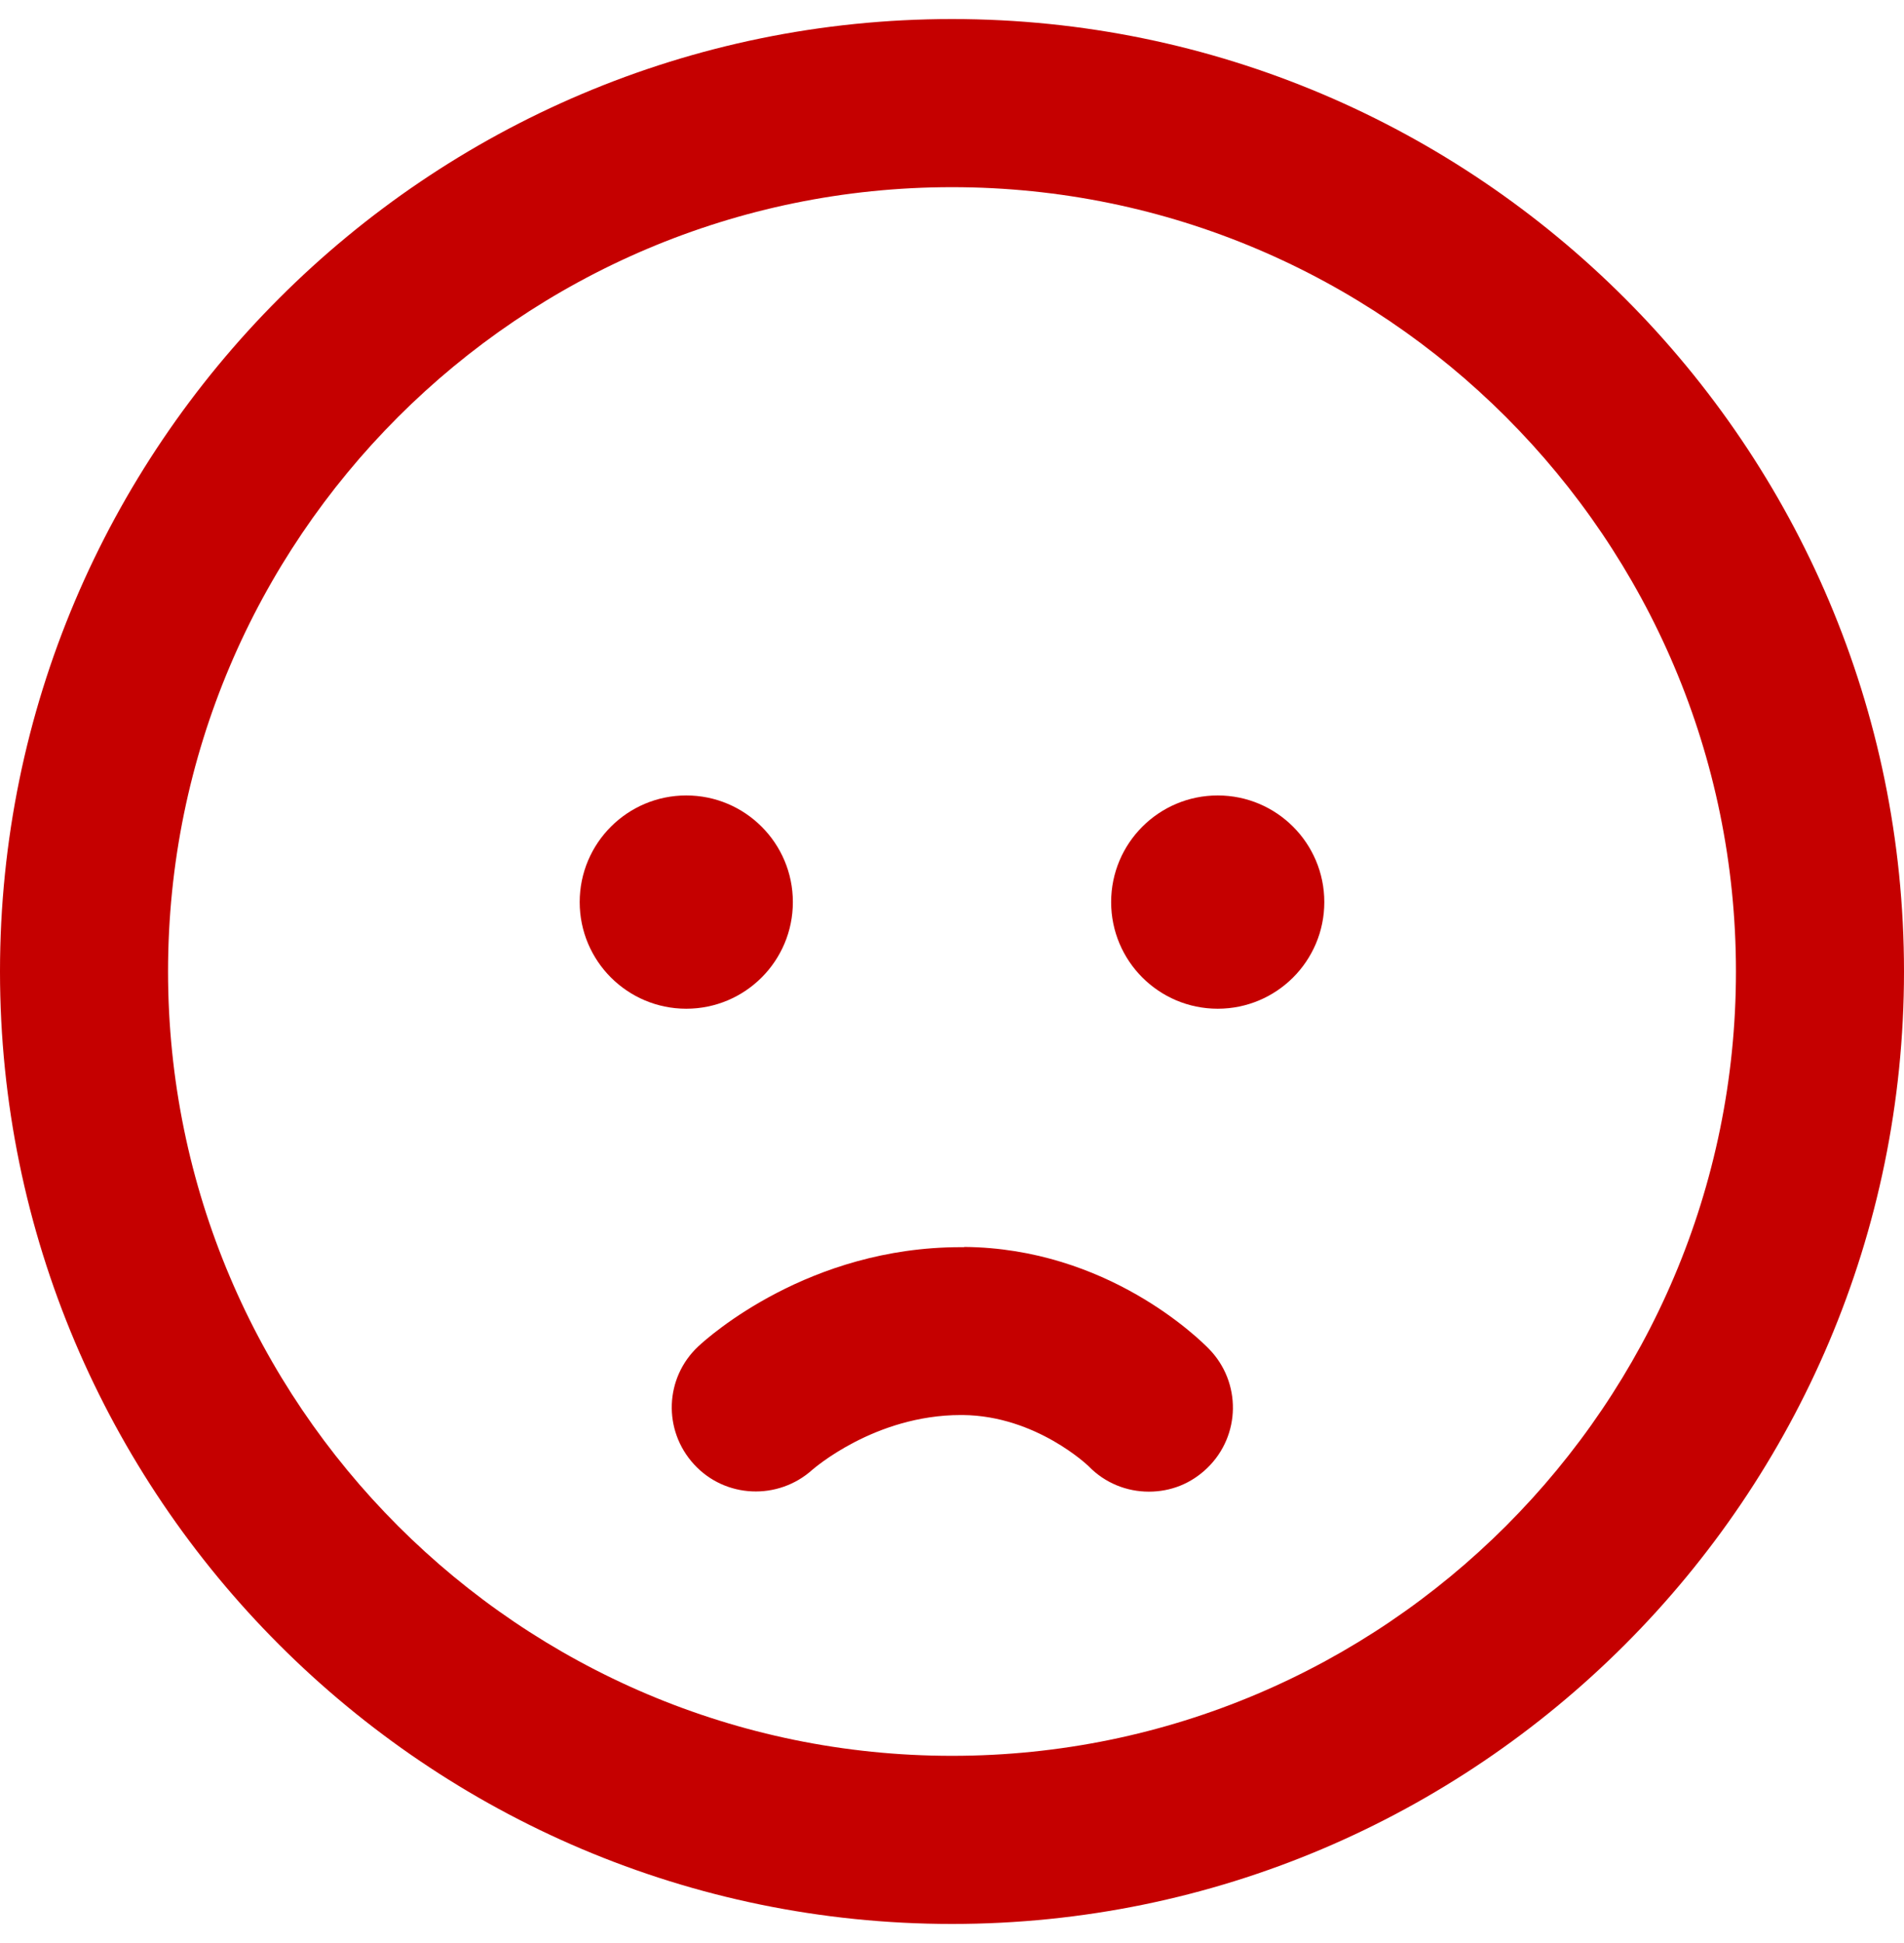<svg width="50" height="51" viewBox="0 0 50 51" fill="none" xmlns="http://www.w3.org/2000/svg">
<g clip-path="url(#clip0_902_103)">
<path d="M25 0.5C11.214 0.5 0 11.714 0 25.5C0 39.286 11.214 50.5 25 50.5C38.786 50.5 50 39.286 50 25.5C50 11.714 38.786 0.5 25 0.5ZM25 46.087C13.647 46.087 4.413 36.853 4.413 25.5C4.413 14.147 13.647 4.913 25 4.913C36.353 4.913 45.587 14.147 45.587 25.5C45.587 36.853 36.353 46.087 25 46.087Z" fill="#C50000"/>
<path d="M18.022 26.477C19.568 26.477 20.821 25.224 20.821 23.678C20.821 22.133 19.568 20.879 18.022 20.879C16.476 20.879 15.223 22.133 15.223 23.678C15.223 25.224 16.476 26.477 18.022 26.477Z" fill="#C50000"/>
<path d="M31.978 26.477C33.524 26.477 34.777 25.224 34.777 23.678C34.777 22.133 33.524 20.879 31.978 20.879C30.432 20.879 29.179 22.133 29.179 23.678C29.179 25.224 30.432 26.477 31.978 26.477Z" fill="#C50000"/>
<path d="M25.315 32.736C25.315 32.736 25.252 32.736 25.227 32.736C21.243 32.736 18.621 35.075 18.337 35.34C17.455 36.165 17.404 37.54 18.224 38.435C19.043 39.33 20.43 39.387 21.331 38.58C21.35 38.567 22.958 37.142 25.233 37.142H25.284C27.219 37.161 28.587 38.485 28.587 38.485C29.022 38.933 29.595 39.153 30.169 39.153C30.743 39.153 31.278 38.945 31.707 38.529C32.583 37.678 32.602 36.285 31.751 35.409C31.486 35.138 29.072 32.761 25.322 32.73L25.315 32.736Z" fill="#C50000"/>
</g>
<defs>
<clipPath id="clip0_902_103">
<rect width="50" height="50" fill="white" transform="translate(0 0.5)"/>
</clipPath>
</defs>
</svg>
